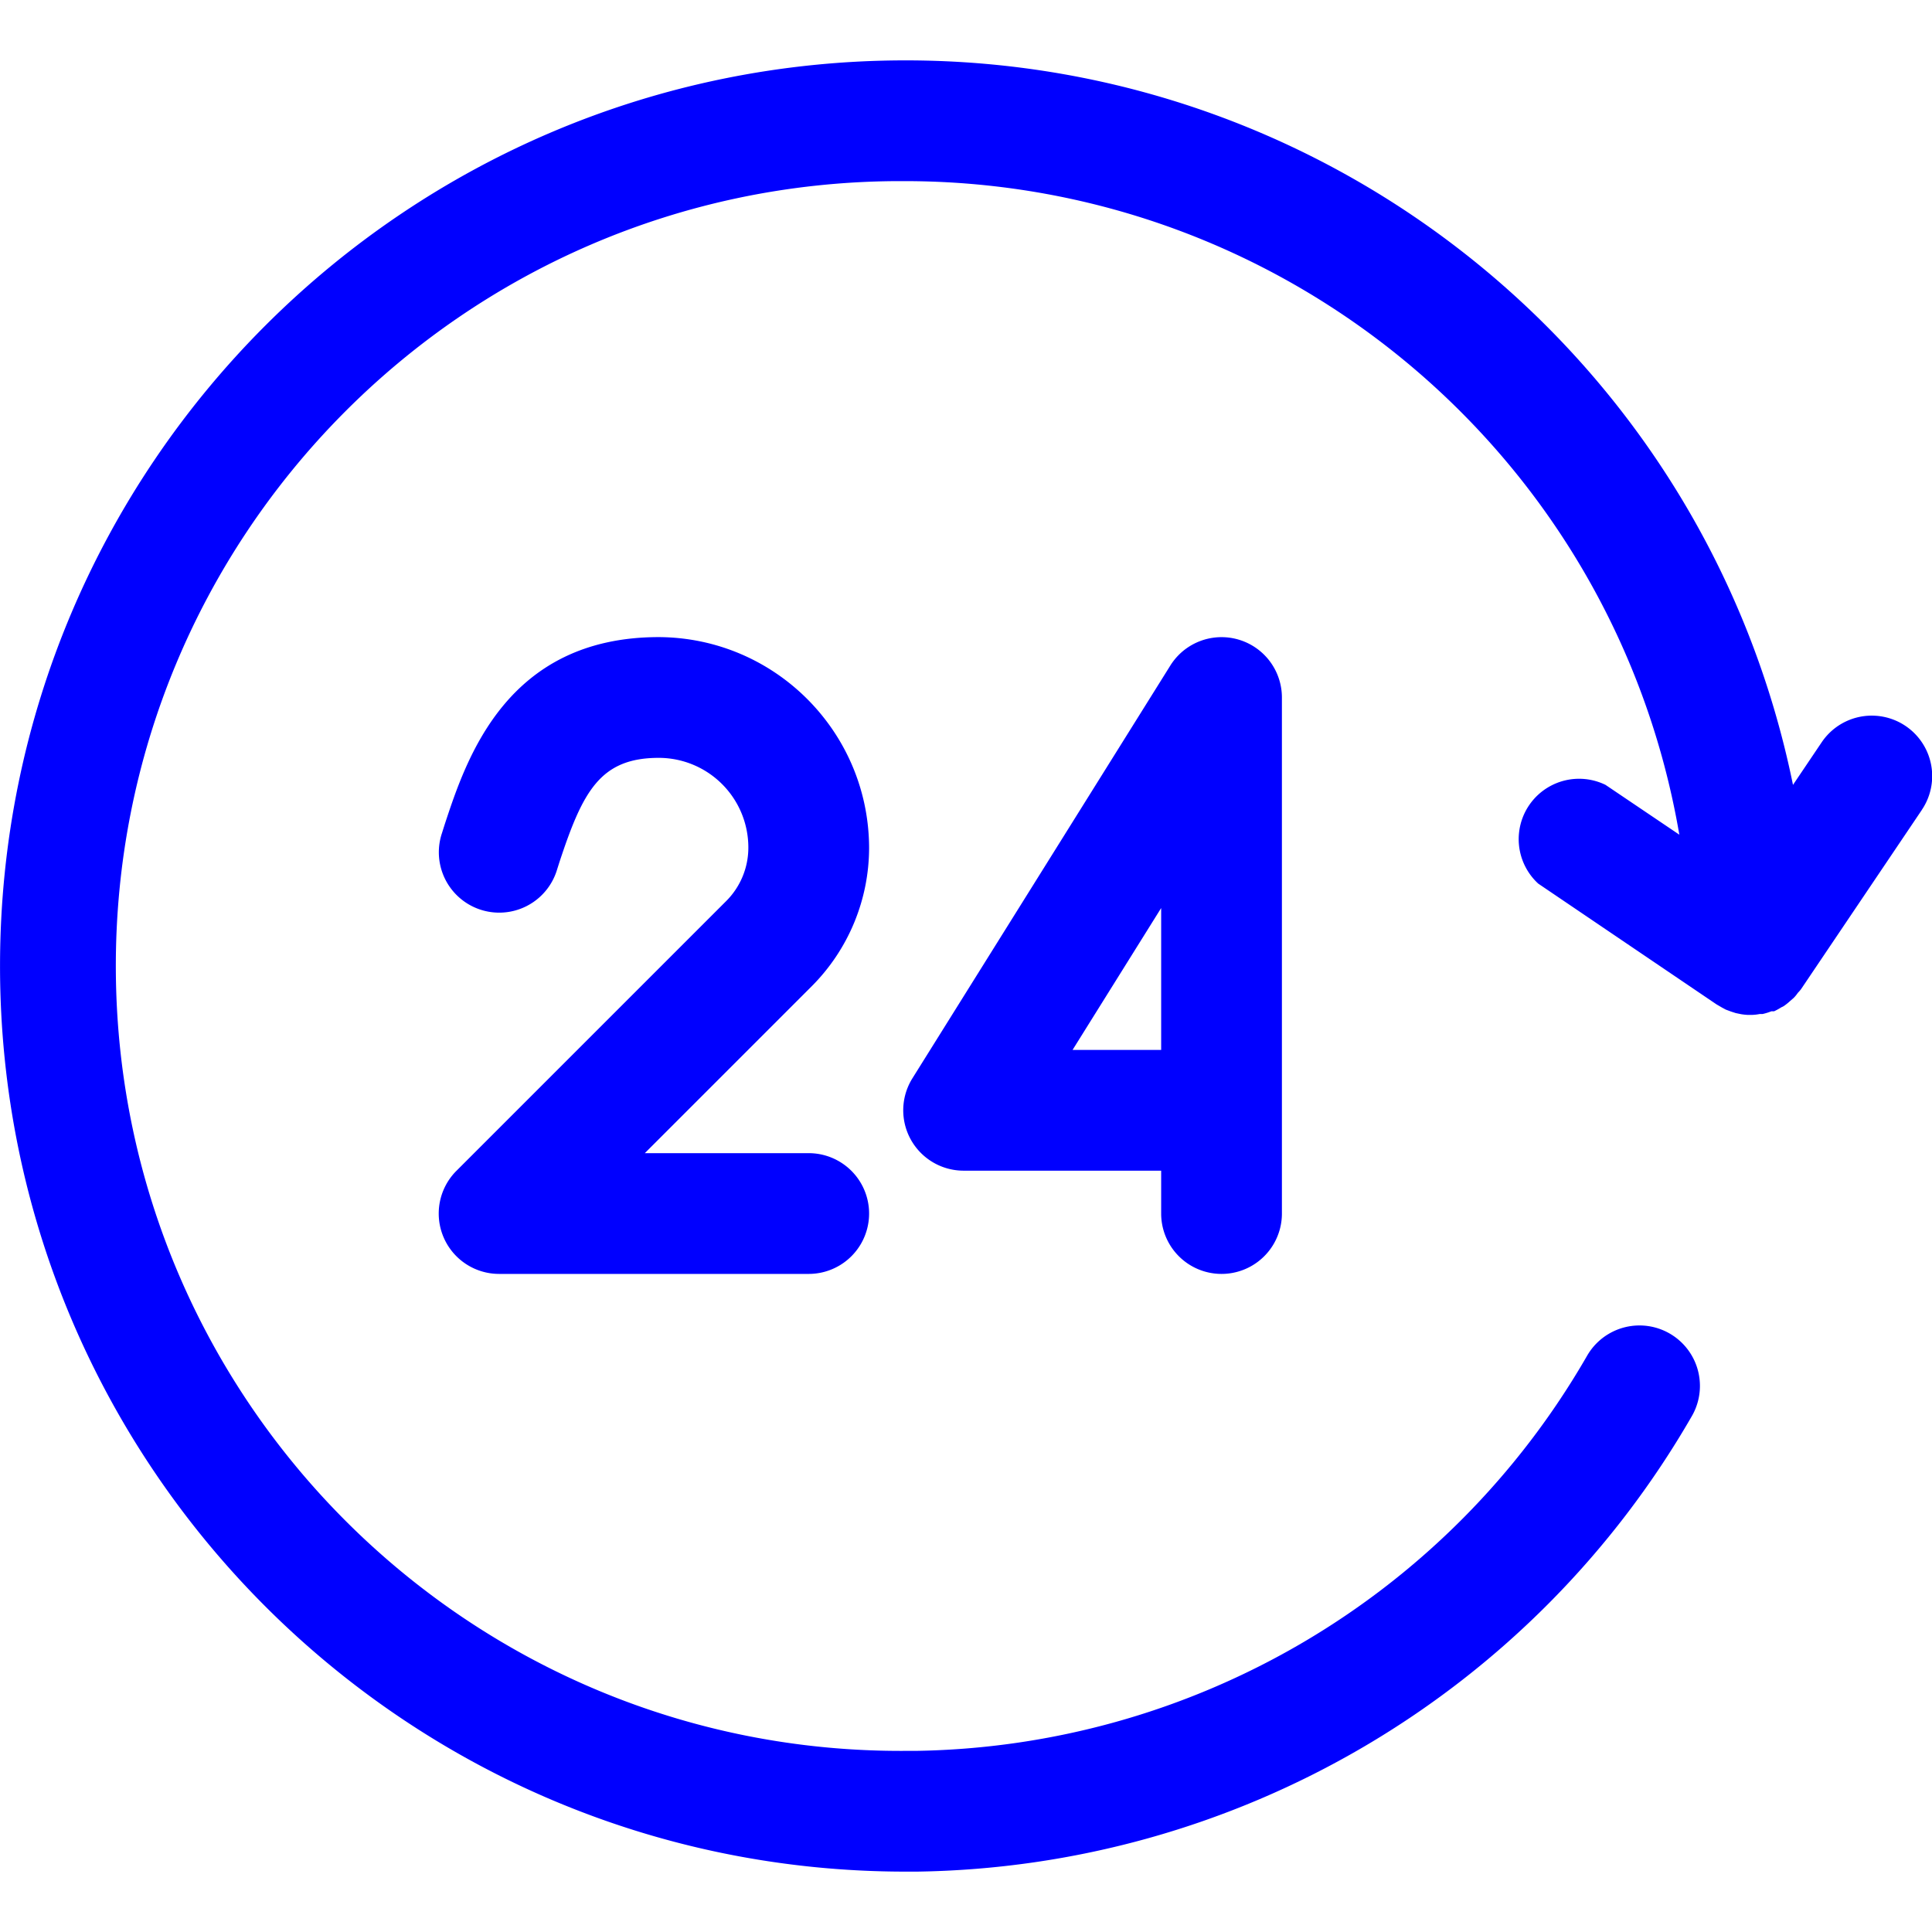 <svg xmlns="http://www.w3.org/2000/svg" width="24px" height="24px" viewBox="0 0 128 128"><path d="M127.32 53.67l-8 11.87a2.498 2.498 0 0 1-.21.24 2.285 2.285 0 0 1-.28.34l-.22.19c-.12.112-.247.215-.38.31a.777.777 0 0 1-.2.11c-.158.1-.321.19-.49.27h-.18a3.87 3.87 0 0 1-.58.18h-.19a3.08 3.08 0 0 1-.53.06h-.26a3.608 3.608 0 0 1-.46-.05l-.34-.07-.31-.1-.35-.13-.26-.14-.36-.21-11.81-8a4 4 0 0 1 4.46-6.54l4.89 3.3C106.987 30.316 85.347 12.036 60 12h-.65c-28.719.18-51.854 23.606-51.675 52.325C7.855 93.044 31.281 116.179 60 116h.65a52.22 52.22 0 0 0 44.5-26.18 4.005 4.005 0 0 1 6.94 4A60.26 60.26 0 0 1 60.74 124H60C26.863 123.999.001 97.135.002 63.998.003 30.86 26.867 3.998 60.004 4c28.511.001 53.084 20.065 58.786 48l1.9-2.82a4.002 4.002 0 1 1 6.64 4.47zm-69.74 2.47c-.038-7.677-6.253-13.892-13.93-13.93-10.1 0-12.76 8.08-14.19 12.42l-.18.57a4 4 0 0 0 7.59 2.53l.19-.6c1.55-4.7 2.7-6.92 6.59-6.92a5.94 5.94 0 0 1 5.93 5.93 5 5 0 0 1-1.47 3.56L30.24 77.57a4 4 0 0 0 2.83 6.83h20.51a4 4 0 0 0 0-8H42.72l11.05-11.05a13 13 0 0 0 3.81-9.21zM76.93 80.4v-2.84H63.84a4 4 0 0 1-3.39-6.12l17.09-27.35a4 4 0 0 1 7.39 2.12V80.4a4 4 0 0 1-8 0zm0-10.84v-9.4l-5.87 9.4z" fill="blue"></path></svg>